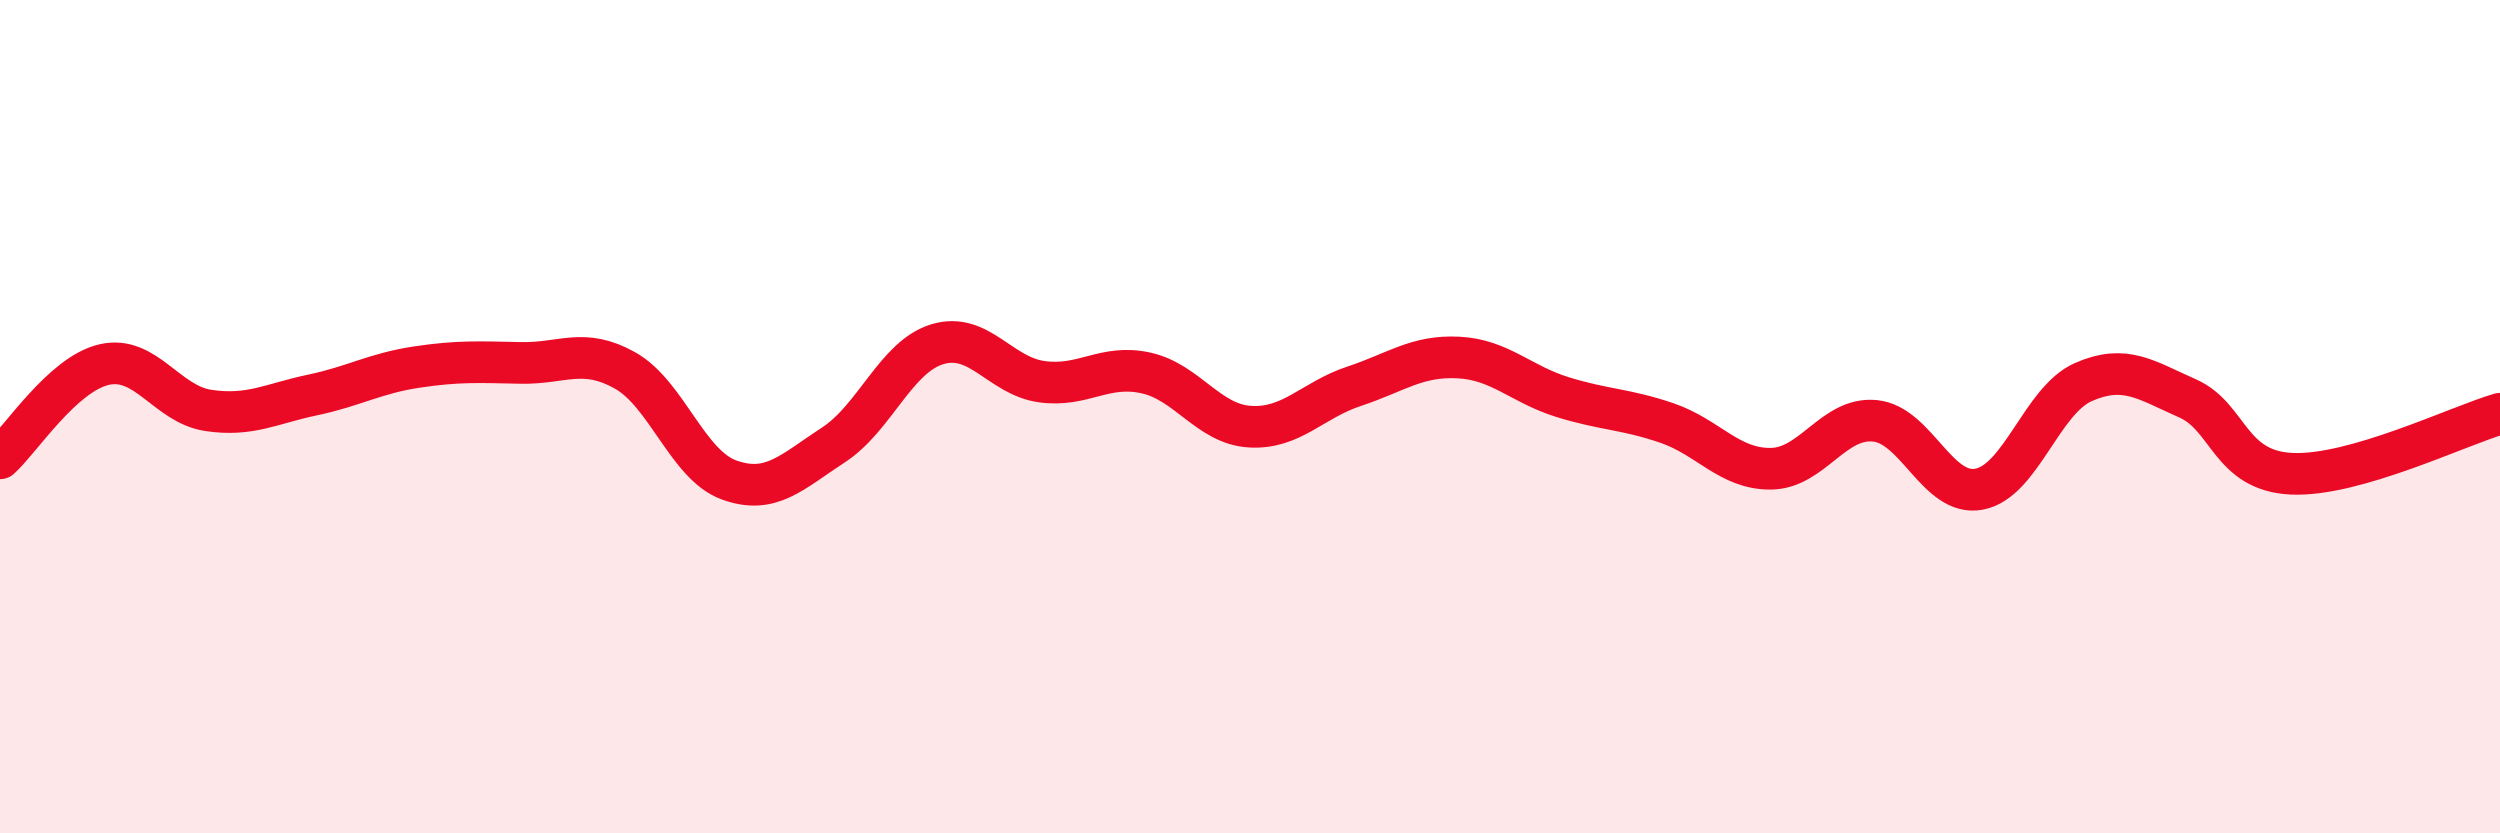
    <svg width="60" height="20" viewBox="0 0 60 20" xmlns="http://www.w3.org/2000/svg">
      <path
        d="M 0,11 C 0.5,10.55 1.5,8.98 2.5,8.75 C 3.5,8.52 4,9.7 5,9.85 C 6,10 6.5,9.69 7.5,9.48 C 8.5,9.27 9,8.96 10,8.81 C 11,8.66 11.5,8.69 12.5,8.71 C 13.5,8.73 14,8.33 15,8.89 C 16,9.45 16.5,11.16 17.5,11.52 C 18.5,11.88 19,11.33 20,10.68 C 21,10.03 21.5,8.56 22.5,8.26 C 23.5,7.96 24,9.02 25,9.16 C 26,9.3 26.5,8.73 27.5,8.95 C 28.5,9.17 29,10.18 30,10.24 C 31,10.3 31.5,9.6 32.5,9.27 C 33.5,8.94 34,8.53 35,8.58 C 36,8.63 36.5,9.22 37.5,9.53 C 38.5,9.84 39,9.81 40,10.15 C 41,10.49 41.5,11.26 42.5,11.25 C 43.5,11.24 44,10 45,10.1 C 46,10.2 46.5,11.93 47.5,11.74 C 48.5,11.55 49,9.61 50,9.17 C 51,8.73 51.5,9.12 52.5,9.56 C 53.5,10 53.5,11.3 55,11.37 C 56.5,11.44 59,10.22 60,9.93L60 20L0 20Z"
        fill="#EB0A25"
        opacity="0.1"
        stroke-linecap="round"
        stroke-linejoin="round"
      />
      <path
        d="M 0,11 C 0.5,10.55 1.5,8.98 2.5,8.75 C 3.5,8.52 4,9.7 5,9.85 C 6,10 6.5,9.69 7.5,9.48 C 8.5,9.27 9,8.96 10,8.81 C 11,8.66 11.5,8.69 12.5,8.71 C 13.5,8.73 14,8.33 15,8.89 C 16,9.45 16.5,11.16 17.5,11.52 C 18.5,11.88 19,11.33 20,10.68 C 21,10.03 21.5,8.56 22.5,8.26 C 23.5,7.96 24,9.02 25,9.16 C 26,9.3 26.5,8.73 27.5,8.95 C 28.5,9.17 29,10.18 30,10.24 C 31,10.3 31.5,9.6 32.5,9.27 C 33.5,8.94 34,8.53 35,8.58 C 36,8.63 36.5,9.22 37.5,9.53 C 38.5,9.84 39,9.81 40,10.15 C 41,10.49 41.5,11.26 42.5,11.25 C 43.5,11.24 44,10 45,10.1 C 46,10.2 46.5,11.93 47.5,11.74 C 48.5,11.55 49,9.61 50,9.17 C 51,8.73 51.5,9.12 52.5,9.56 C 53.5,10 53.5,11.3 55,11.37 C 56.5,11.44 59,10.22 60,9.93"
        stroke="#EB0A25"
        stroke-width="1"
        fill="none"
        stroke-linecap="round"
        stroke-linejoin="round"
      />
    </svg>
  